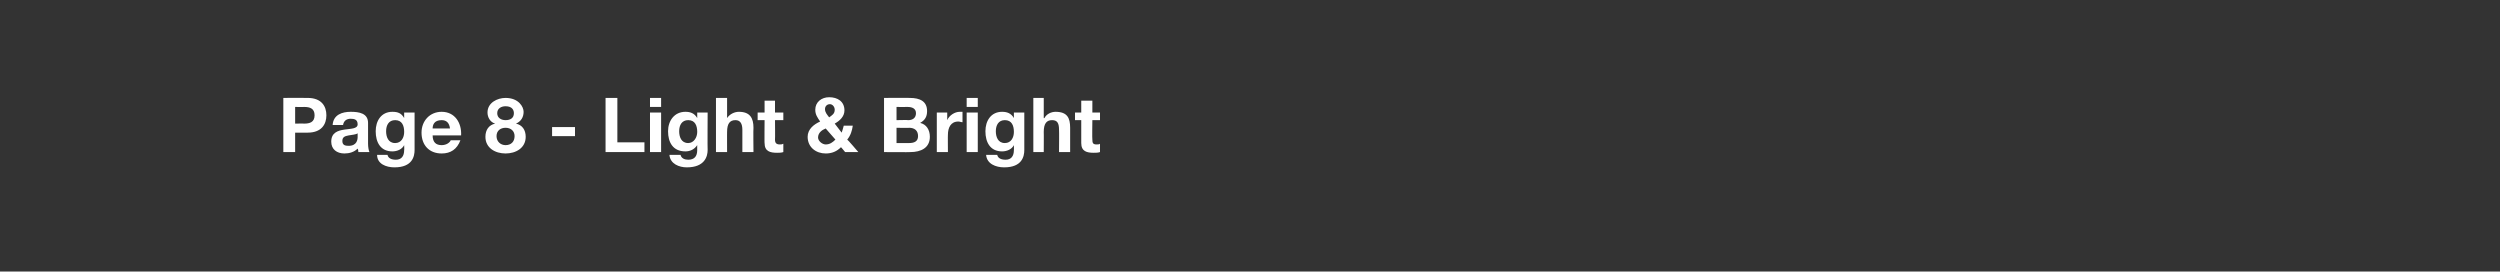 <?xml version="1.0" standalone="no"?>
<!DOCTYPE svg PUBLIC "-//W3C//DTD SVG 1.1//EN" "http://www.w3.org/Graphics/SVG/1.1/DTD/svg11.dtd">
<svg xmlns="http://www.w3.org/2000/svg" version="1.1" width="360px" height="39.1px" viewBox="0 -1 360 39.1" style="top:-1px">
  <rect x="0" y="-1" width="360" height="39.1" fill="#333333" stroke="none"/>
  <desc>Page 8 - Light &amp; Bright</desc>
  <defs/>
  <g id="Polygon26261">
    <path d="M 42.5 16.8 C 42.5 16.8 43.83 16.78 43.8 16.8 C 44.6 16.8 45.3 16.6 45.3 15.6 C 45.3 14.6 44.6 14.4 43.8 14.4 C 43.83 14.42 42.5 14.4 42.5 14.4 L 42.5 16.8 Z M 40.8 13.1 C 40.8 13.1 44.3 13.08 44.3 13.1 C 46.3 13.1 47 14.3 47 15.6 C 47 16.9 46.3 18.1 44.3 18.1 C 44.3 18.12 42.5 18.1 42.5 18.1 L 42.5 20.9 L 40.8 20.9 L 40.8 13.1 Z M 47.9 17 C 48 15.5 49.3 15.1 50.5 15.1 C 51.7 15.1 53 15.3 53 16.7 C 53 16.7 53 19.7 53 19.7 C 53 20.2 53.1 20.7 53.2 20.9 C 53.2 20.9 51.6 20.9 51.6 20.9 C 51.6 20.8 51.6 20.6 51.5 20.4 C 51 20.9 50.3 21.1 49.6 21.1 C 48.5 21.1 47.7 20.5 47.7 19.4 C 47.7 16.8 51.5 18.2 51.5 16.9 C 51.5 16.2 51 16.1 50.5 16.1 C 49.9 16.1 49.5 16.4 49.4 17 C 49.4 17 47.9 17 47.9 17 Z M 51.5 18.2 C 51.2 18.4 50.7 18.4 50.2 18.5 C 49.7 18.6 49.3 18.7 49.3 19.3 C 49.3 19.9 49.7 20 50.2 20 C 51.4 20 51.5 19.1 51.5 18.7 C 51.5 18.7 51.5 18.2 51.5 18.2 Z M 58.2 18 C 58.2 17.1 57.9 16.3 56.9 16.3 C 56 16.3 55.6 17 55.6 17.9 C 55.6 18.7 55.9 19.6 56.9 19.6 C 57.8 19.6 58.2 18.8 58.2 18 Z M 59.7 20.6 C 59.7 21.5 59.4 23.1 56.8 23.1 C 55.6 23.1 54.3 22.6 54.3 21.3 C 54.3 21.3 55.8 21.3 55.8 21.3 C 55.9 21.8 56.4 22 57 22 C 57.8 22 58.2 21.5 58.2 20.6 C 58.23 20.64 58.2 19.9 58.2 19.9 C 58.2 19.9 58.21 19.89 58.2 19.9 C 57.9 20.5 57.2 20.8 56.5 20.8 C 54.8 20.8 54.1 19.5 54.1 17.9 C 54.1 16.4 54.9 15.1 56.5 15.1 C 57.3 15.1 57.8 15.3 58.2 16 C 58.21 16.01 58.2 16 58.2 16 L 58.2 15.2 L 59.7 15.2 C 59.7 15.2 59.71 20.57 59.7 20.6 Z M 64.8 17.5 C 64.7 16.7 64.3 16.3 63.6 16.3 C 62.5 16.3 62.3 17 62.3 17.5 C 62.3 17.5 64.8 17.5 64.8 17.5 Z M 62.3 18.5 C 62.3 19.5 62.8 19.9 63.6 19.9 C 64.3 19.9 64.8 19.5 64.9 19.2 C 64.9 19.2 66.3 19.2 66.3 19.2 C 65.8 20.5 64.9 21.1 63.6 21.1 C 61.8 21.1 60.7 19.9 60.7 18.1 C 60.7 16.4 61.9 15.1 63.6 15.1 C 65.5 15.1 66.5 16.7 66.4 18.5 C 66.4 18.5 62.3 18.5 62.3 18.5 Z M 72.8 16.3 C 73.5 16.3 74 16 74 15.3 C 74 14.9 73.8 14.3 72.8 14.3 C 72.2 14.3 71.6 14.6 71.6 15.3 C 71.6 16 72.2 16.3 72.8 16.3 Z M 72.8 13.1 C 74.7 13.1 75.4 14.4 75.4 15.1 C 75.4 15.9 75 16.5 74.3 16.8 C 74.3 16.8 74.3 16.8 74.3 16.8 C 75.2 17 75.7 17.7 75.7 18.7 C 75.7 20.3 74.3 21.1 72.8 21.1 C 71.3 21.1 69.9 20.3 69.9 18.7 C 69.9 17.7 70.4 17 71.3 16.8 C 71.3 16.8 71.3 16.8 71.3 16.8 C 70.6 16.6 70.2 15.9 70.2 15.2 C 70.2 13.8 71.6 13.1 72.8 13.1 Z M 72.8 19.9 C 73.6 19.9 74.1 19.4 74.1 18.6 C 74.1 17.9 73.6 17.4 72.8 17.4 C 72.1 17.4 71.5 17.8 71.5 18.6 C 71.5 19.4 72.1 19.9 72.8 19.9 Z M 79.5 17.3 L 82.8 17.3 L 82.8 18.6 L 79.5 18.6 L 79.5 17.3 Z M 87.2 13.1 L 88.9 13.1 L 88.9 19.5 L 92.8 19.5 L 92.8 20.9 L 87.2 20.9 L 87.2 13.1 Z M 95.2 14.4 L 93.6 14.4 L 93.6 13.1 L 95.2 13.1 L 95.2 14.4 Z M 93.6 15.2 L 95.2 15.2 L 95.2 20.9 L 93.6 20.9 L 93.6 15.2 Z M 100.4 18 C 100.4 17.1 100.1 16.3 99.1 16.3 C 98.2 16.3 97.8 17 97.8 17.9 C 97.8 18.7 98.1 19.6 99.1 19.6 C 99.9 19.6 100.4 18.8 100.4 18 Z M 101.9 20.6 C 101.9 21.5 101.5 23.1 98.9 23.1 C 97.8 23.1 96.5 22.6 96.4 21.3 C 96.4 21.3 98 21.3 98 21.3 C 98.1 21.8 98.6 22 99.1 22 C 100 22 100.4 21.5 100.4 20.6 C 100.39 20.64 100.4 19.9 100.4 19.9 C 100.4 19.9 100.37 19.89 100.4 19.9 C 100 20.5 99.4 20.8 98.7 20.8 C 96.9 20.8 96.2 19.5 96.2 17.9 C 96.2 16.4 97.1 15.1 98.7 15.1 C 99.4 15.1 100 15.3 100.4 16 C 100.37 16.01 100.4 16 100.4 16 L 100.4 15.2 L 101.9 15.2 C 101.9 15.2 101.87 20.57 101.9 20.6 Z M 103.1 13.1 L 104.7 13.1 L 104.7 16 C 104.7 16 104.72 16.04 104.7 16 C 105.1 15.4 105.8 15.1 106.4 15.1 C 108 15.1 108.5 16 108.5 17.4 C 108.46 17.44 108.5 20.9 108.5 20.9 L 106.9 20.9 C 106.9 20.9 106.9 17.72 106.9 17.7 C 106.9 16.8 106.6 16.3 105.9 16.3 C 105.1 16.3 104.7 16.8 104.7 18 C 104.69 17.95 104.7 20.9 104.7 20.9 L 103.1 20.9 L 103.1 13.1 Z M 111.6 15.2 L 112.8 15.2 L 112.8 16.3 L 111.6 16.3 C 111.6 16.3 111.63 19.11 111.6 19.1 C 111.6 19.6 111.8 19.8 112.3 19.8 C 112.5 19.8 112.6 19.8 112.8 19.7 C 112.8 19.7 112.8 20.9 112.8 20.9 C 112.5 21 112.2 21 111.9 21 C 110.9 21 110.1 20.8 110.1 19.6 C 110.07 19.65 110.1 16.3 110.1 16.3 L 109.1 16.3 L 109.1 15.2 L 110.1 15.2 L 110.1 13.5 L 111.6 13.5 L 111.6 15.2 Z M 121.1 20.2 C 120.5 20.8 119.8 21.1 118.9 21.1 C 117.5 21.1 116.3 20.2 116.3 18.7 C 116.3 17.6 117.2 16.9 118.1 16.5 C 117.7 15.9 117.4 15.5 117.4 14.8 C 117.4 13.7 118.3 13 119.4 13 C 120.6 13 121.6 13.6 121.6 14.9 C 121.6 15.8 120.9 16.4 120.2 16.8 C 120.2 16.8 121.2 18.1 121.2 18.1 C 121.3 17.8 121.4 17.5 121.5 17.1 C 121.5 17.1 122.8 17.1 122.8 17.1 C 122.7 17.8 122.5 18.5 122 19.1 C 122.05 19.08 123.6 20.9 123.6 20.9 L 121.7 20.9 C 121.7 20.9 121.09 20.15 121.1 20.2 Z M 118.9 17.5 C 118.4 17.7 117.8 18.1 117.8 18.8 C 117.8 19.3 118.4 19.8 118.9 19.8 C 119.5 19.8 119.9 19.5 120.3 19.1 C 120.3 19.1 118.9 17.5 118.9 17.5 Z M 119.5 14 C 119.1 14 118.8 14.3 118.8 14.7 C 118.8 15.2 119.1 15.5 119.4 15.9 C 119.8 15.6 120.2 15.4 120.2 14.8 C 120.2 14.4 119.9 14 119.5 14 Z M 129.1 16.3 C 129.1 16.3 130.82 16.26 130.8 16.3 C 131.4 16.3 131.9 16 131.9 15.3 C 131.9 14.6 131.3 14.4 130.7 14.4 C 130.68 14.42 129.1 14.4 129.1 14.4 L 129.1 16.3 Z M 127.3 13.1 C 127.3 13.1 131.04 13.08 131 13.1 C 132.5 13.1 133.5 13.6 133.5 15 C 133.5 15.8 133.2 16.3 132.5 16.7 C 133.4 16.9 133.9 17.7 133.9 18.7 C 133.9 20.3 132.6 20.9 131.1 20.9 C 131.15 20.93 127.3 20.9 127.3 20.9 L 127.3 13.1 Z M 129.1 19.6 C 129.1 19.6 130.91 19.59 130.9 19.6 C 131.6 19.6 132.2 19.4 132.2 18.6 C 132.2 17.8 131.7 17.4 130.9 17.4 C 130.95 17.44 129.1 17.4 129.1 17.4 L 129.1 19.6 Z M 134.9 15.2 L 136.4 15.2 L 136.4 16.3 C 136.4 16.3 136.42 16.3 136.4 16.3 C 136.7 15.6 137.5 15.1 138.2 15.1 C 138.4 15.1 138.5 15.1 138.6 15.1 C 138.6 15.1 138.6 16.6 138.6 16.6 C 138.4 16.6 138.2 16.5 138 16.5 C 136.9 16.5 136.5 17.4 136.5 18.4 C 136.48 18.37 136.5 20.9 136.5 20.9 L 134.9 20.9 L 134.9 15.2 Z M 140.8 14.4 L 139.2 14.4 L 139.2 13.1 L 140.8 13.1 L 140.8 14.4 Z M 139.2 15.2 L 140.8 15.2 L 140.8 20.9 L 139.2 20.9 L 139.2 15.2 Z M 146 18 C 146 17.1 145.7 16.3 144.7 16.3 C 143.8 16.3 143.4 17 143.4 17.9 C 143.4 18.7 143.7 19.6 144.7 19.6 C 145.6 19.6 146 18.8 146 18 Z M 147.5 20.6 C 147.5 21.5 147.2 23.1 144.6 23.1 C 143.4 23.1 142.1 22.6 142 21.3 C 142 21.3 143.6 21.3 143.6 21.3 C 143.7 21.8 144.2 22 144.8 22 C 145.6 22 146 21.5 146 20.6 C 146.02 20.64 146 19.9 146 19.9 C 146 19.9 146 19.89 146 19.9 C 145.7 20.5 145 20.8 144.3 20.8 C 142.6 20.8 141.9 19.5 141.9 17.9 C 141.9 16.4 142.7 15.1 144.3 15.1 C 145 15.1 145.6 15.3 146 16 C 146 16.01 146 16 146 16 L 146 15.2 L 147.5 15.2 C 147.5 15.2 147.5 20.57 147.5 20.6 Z M 148.8 13.1 L 150.3 13.1 L 150.3 16 C 150.3 16 150.35 16.04 150.4 16 C 150.7 15.4 151.4 15.1 152 15.1 C 153.7 15.1 154.1 16 154.1 17.4 C 154.09 17.44 154.1 20.9 154.1 20.9 L 152.5 20.9 C 152.5 20.9 152.53 17.72 152.5 17.7 C 152.5 16.8 152.3 16.3 151.5 16.3 C 150.7 16.3 150.3 16.8 150.3 18 C 150.32 17.95 150.3 20.9 150.3 20.9 L 148.8 20.9 L 148.8 13.1 Z M 157.3 15.2 L 158.4 15.2 L 158.4 16.3 L 157.3 16.3 C 157.3 16.3 157.26 19.11 157.3 19.1 C 157.3 19.6 157.4 19.8 157.9 19.8 C 158.1 19.8 158.3 19.8 158.4 19.7 C 158.4 19.7 158.4 20.9 158.4 20.9 C 158.1 21 157.8 21 157.5 21 C 156.5 21 155.7 20.8 155.7 19.6 C 155.7 19.65 155.7 16.3 155.7 16.3 L 154.8 16.3 L 154.8 15.2 L 155.7 15.2 L 155.7 13.5 L 157.3 13.5 L 157.3 15.2 Z " stroke="none" fill="#fff"/>
  </g>
</svg>